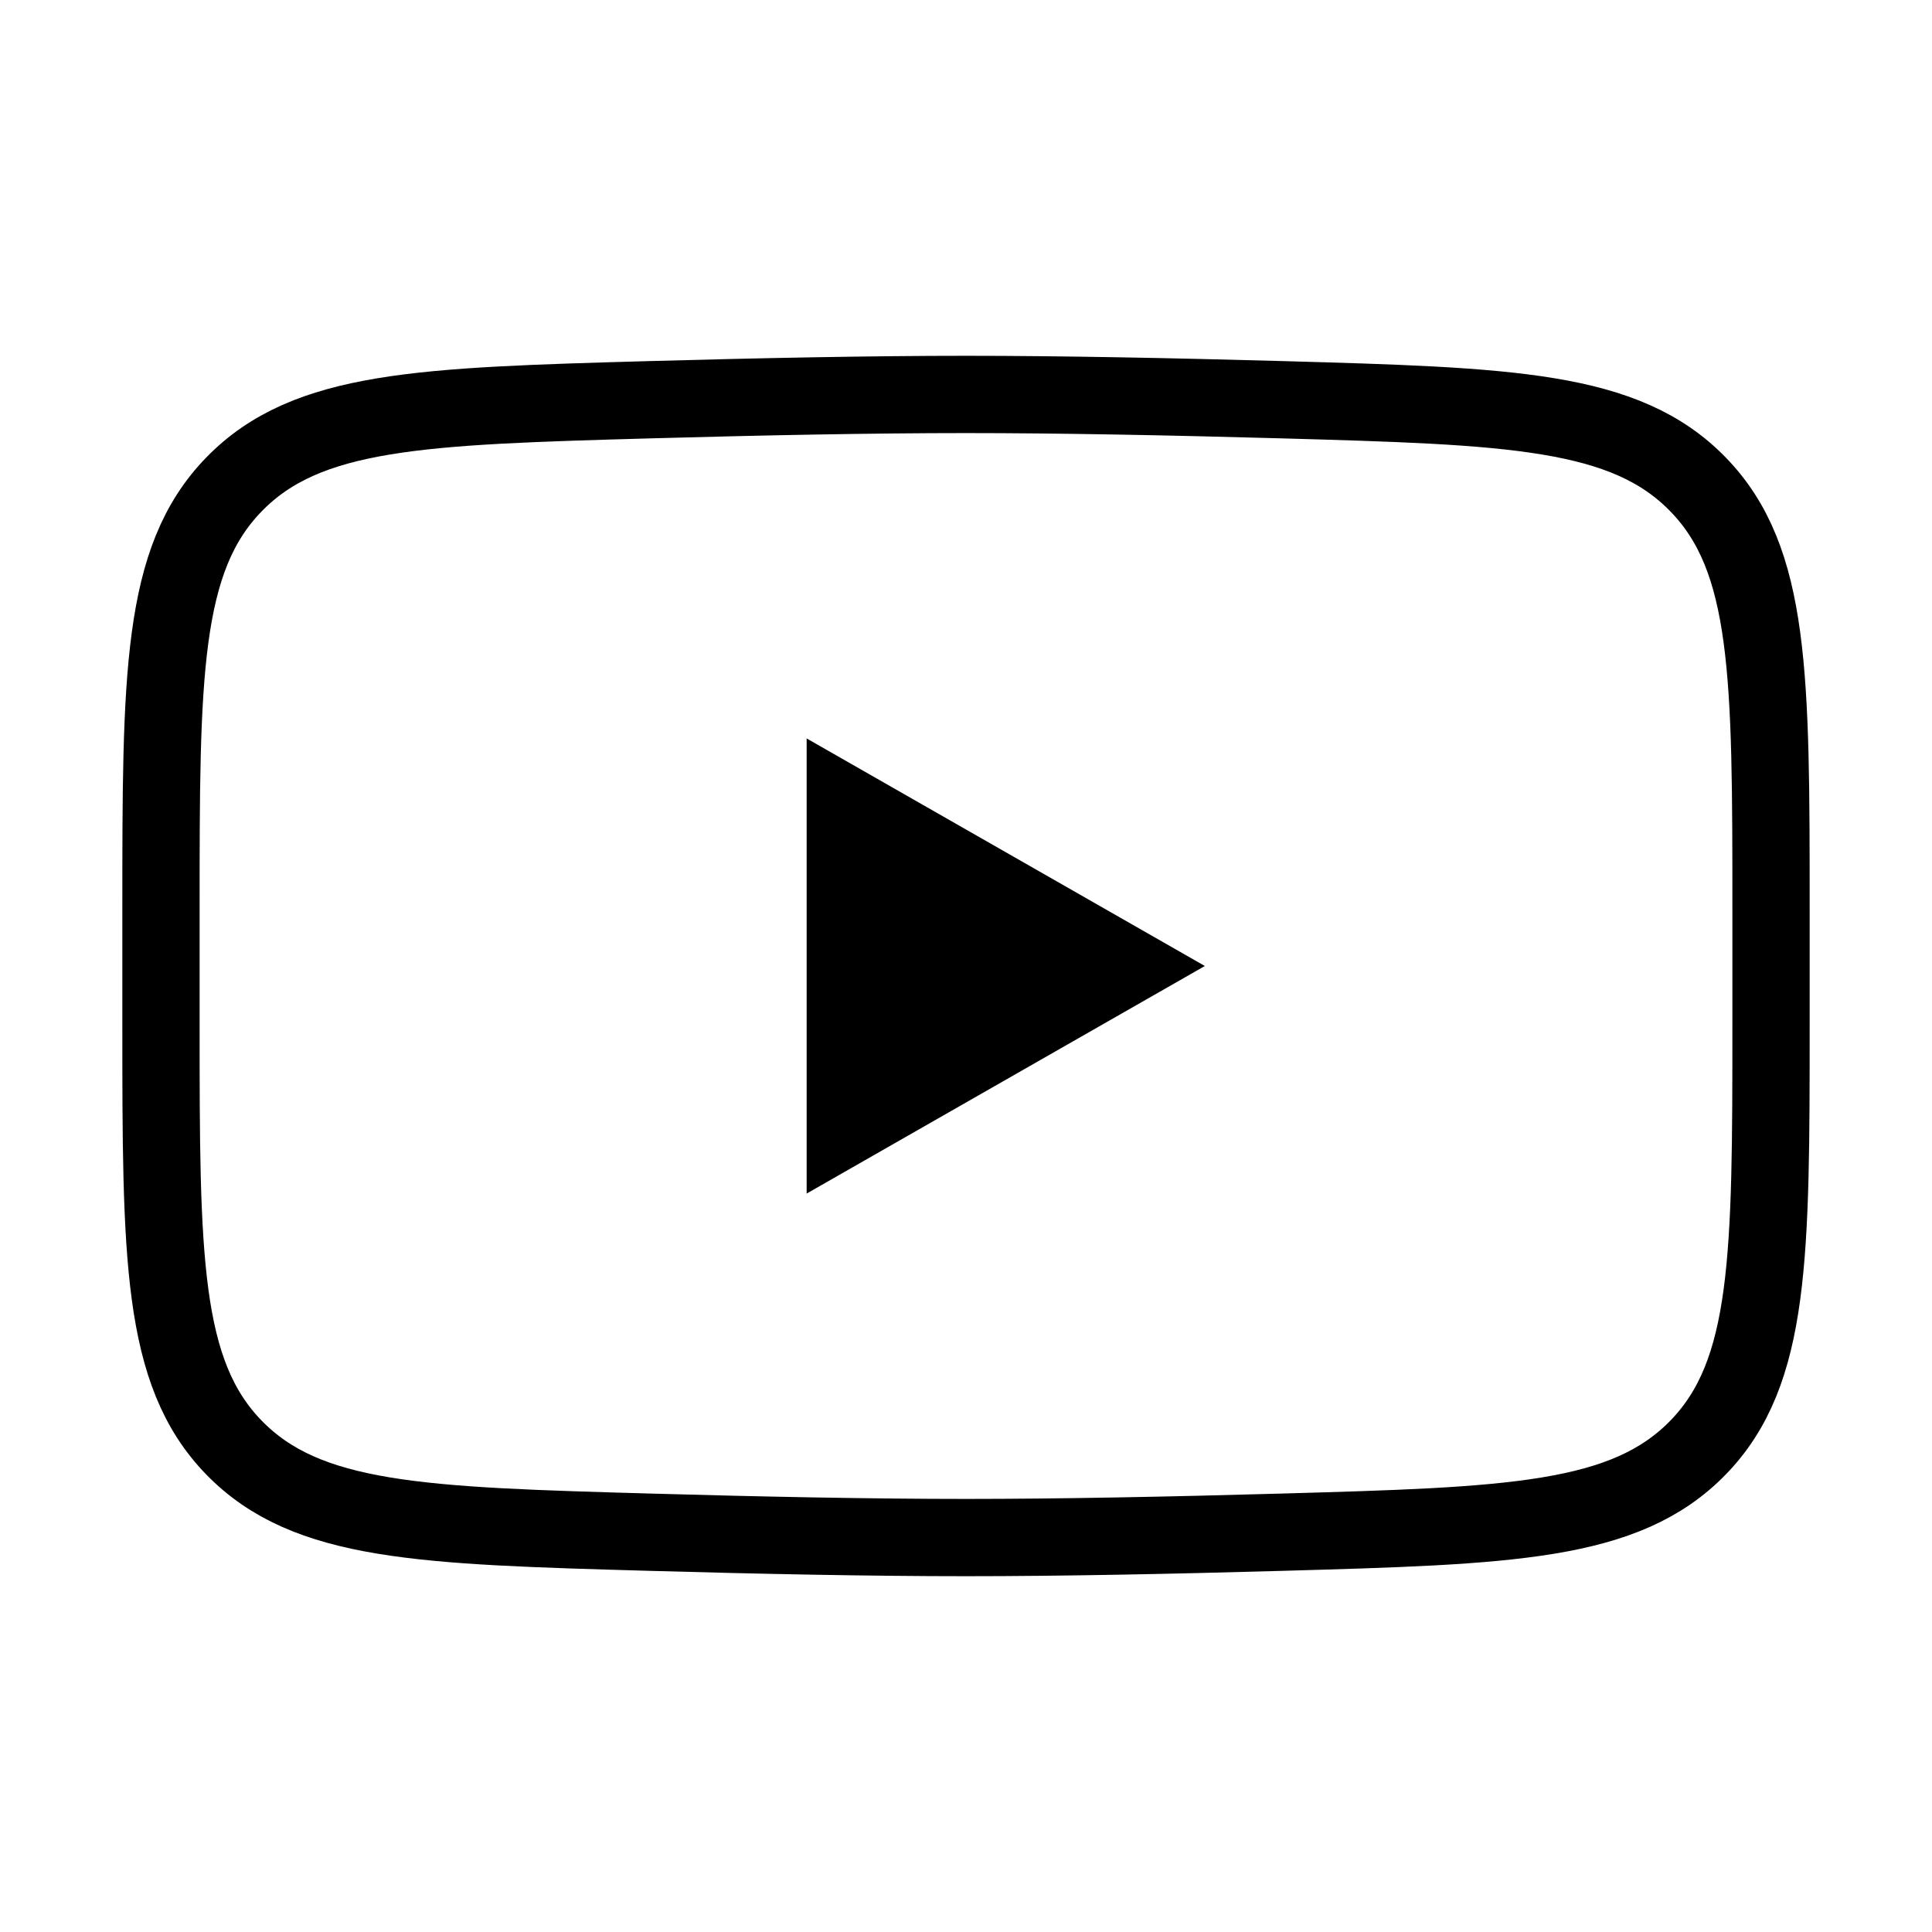 <svg width="25" height="25" viewBox="0 0 25 25" fill="none" xmlns="http://www.w3.org/2000/svg">
  <path d="M14.583 12.5L10.938 14.583V10.417L14.583 12.5Z" fill="#000" stroke="#000" strokeWidth="1.5"
    strokeLinecap="round" strokeLinejoin="round" />
  <path
    d="M2.083 13.237V11.763C2.083 8.747 2.083 7.239 3.027 6.269C3.97 5.298 5.455 5.256 8.425 5.172C9.832 5.133 11.27 5.104 12.5 5.104C13.73 5.104 15.168 5.133 16.575 5.172C19.545 5.256 21.03 5.298 21.973 6.269C22.917 7.239 22.917 8.747 22.917 11.763V13.237C22.917 16.253 22.917 17.761 21.973 18.731C21.03 19.701 19.545 19.743 16.575 19.827C15.168 19.867 13.73 19.896 12.5 19.896C11.27 19.896 9.832 19.867 8.425 19.827C5.455 19.743 3.97 19.701 3.027 18.731C2.083 17.761 2.083 16.253 2.083 13.237Z"
    stroke="#000" strokeWidth="1.5" />
</svg>